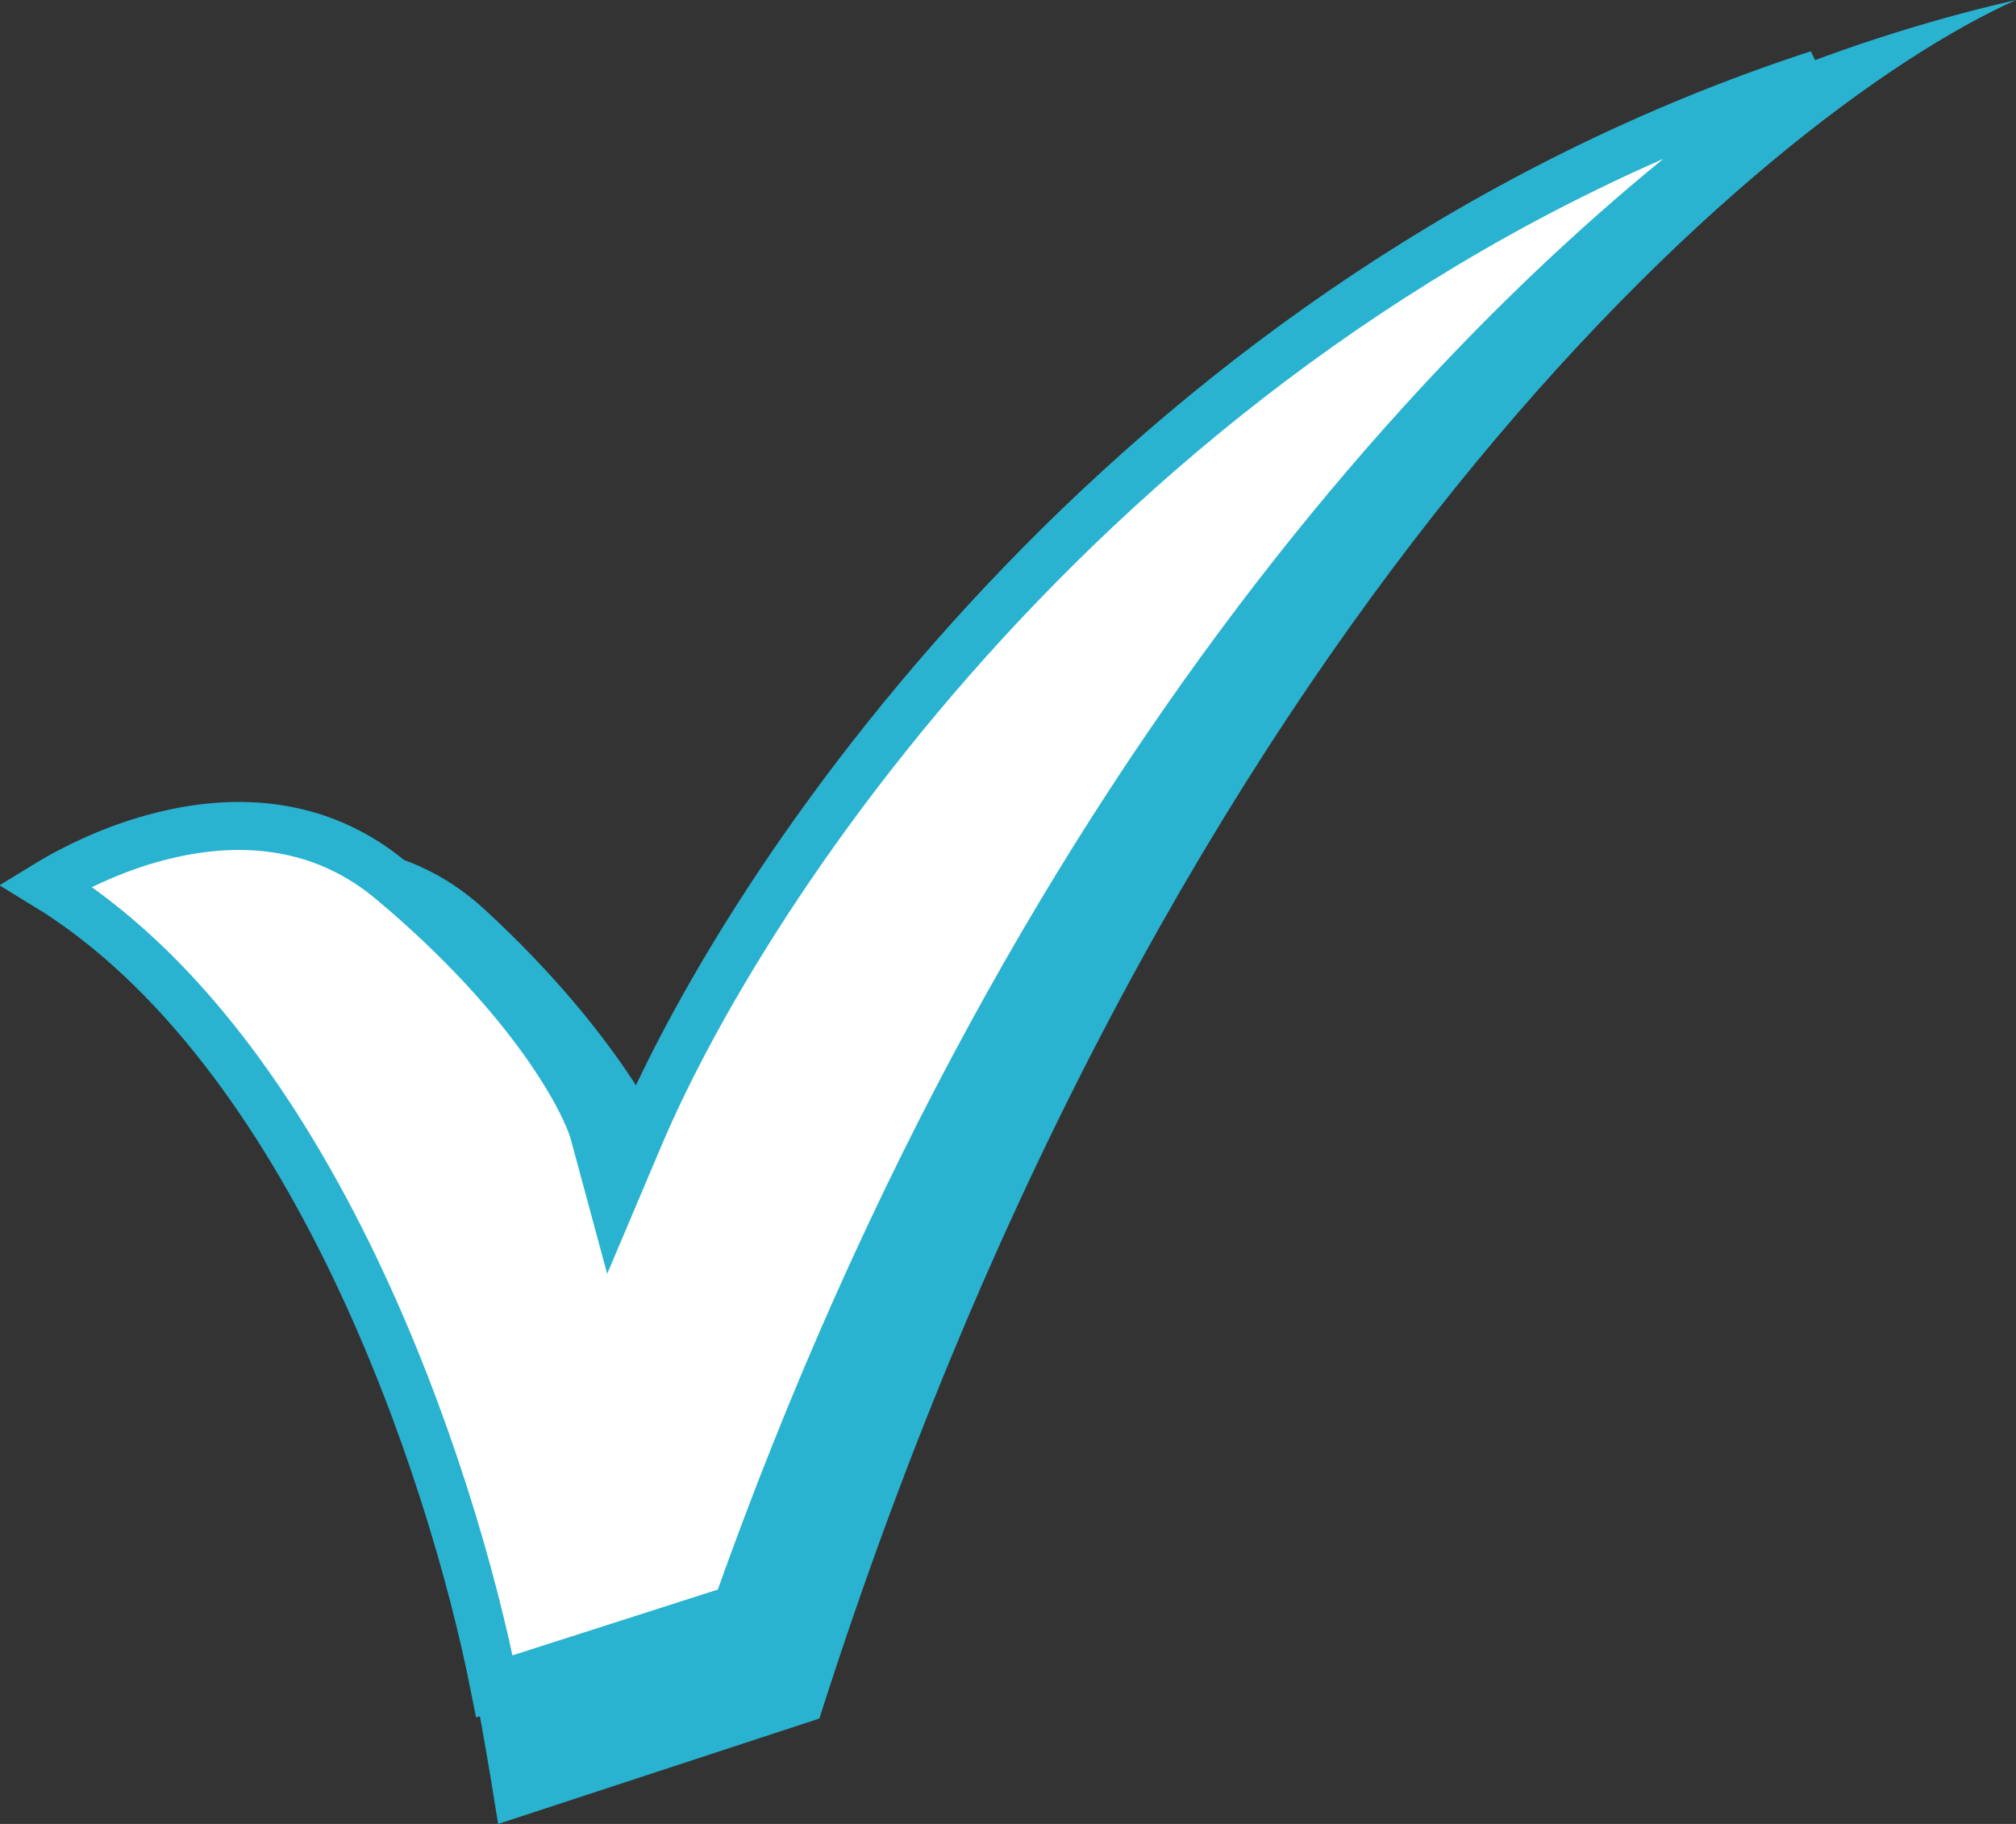 <?xml version="1.0" encoding="UTF-8"?> <svg xmlns="http://www.w3.org/2000/svg" width="21" height="19" viewBox="0 0 21 19" fill="none"><rect x="0" y="0" width="21" height="19" fill="#333333" stroke="none"/> <path d="M5.057 9.482C3.624 8.16 1.751 9.115 0.994 9.757C3.886 11.363 4.811 16.626 5.189 19L8.535 17.902C12.199 6.413 18.372 1.18 21 0C13.039 1.826 8.454 9.023 7.157 12.393C7.054 11.974 6.489 10.804 5.057 9.482Z" fill="#29B3D1"></path> <path d="M6.659 11.839C7.882 8.954 11.957 3.051 18.94 0.772C15.728 2.899 10.825 7.856 7.671 16.759L5.15 17.567C4.923 16.422 4.446 14.766 3.687 13.186C2.93 11.612 1.875 10.077 0.474 9.222C0.848 8.993 1.353 8.764 1.901 8.661C2.624 8.525 3.403 8.609 4.078 9.175C5.548 10.407 6.098 11.475 6.188 11.806L6.377 12.505L6.659 11.839Z" fill="white" stroke="#29B3D1" stroke-width="0.5"></path> </svg> 
